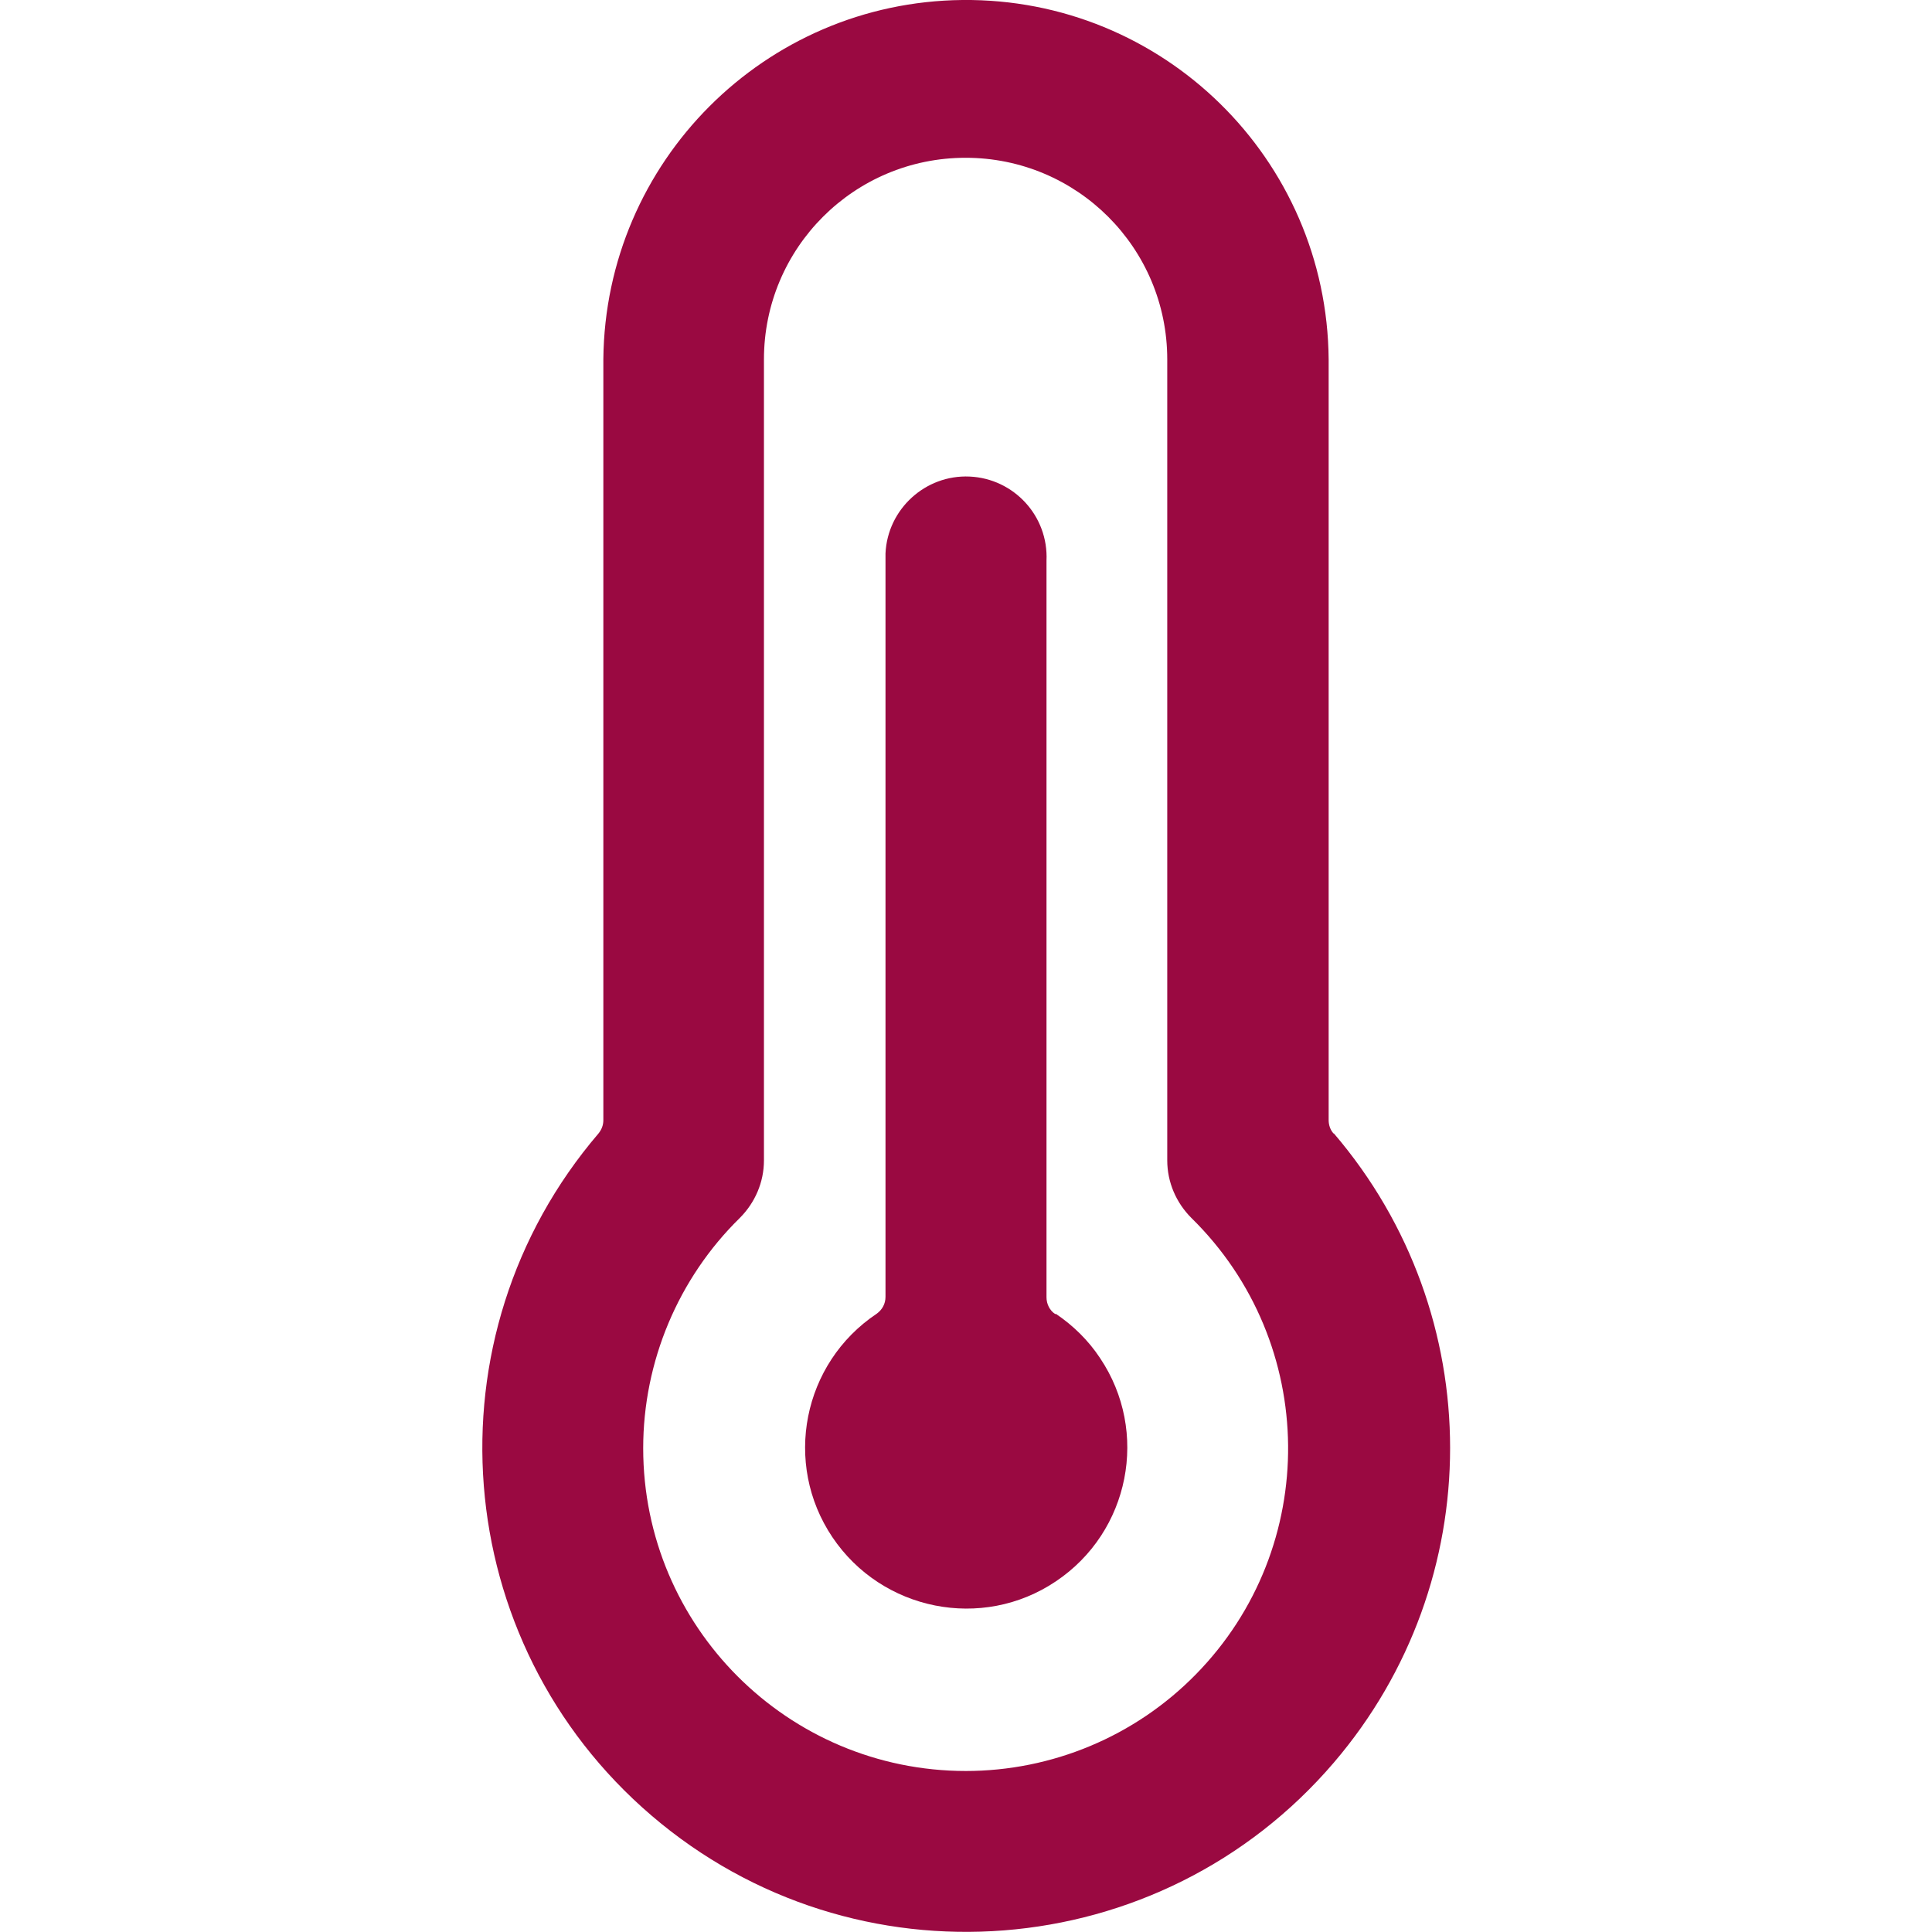 <?xml version="1.0" encoding="UTF-8"?>
<svg id="Layer_1" data-name="Layer 1" xmlns="http://www.w3.org/2000/svg" viewBox="0 0 48 48">
  <defs>
    <style>
      .cls-1 {
        fill: #9a0941;
      }
    </style>
  </defs>
  <path class="cls-1" d="m33.13,28.16c-.08-.09-.12-.21-.12-.33V8.93C32.97,3.94,28.89-.05,23.91,0c-4.91.05-8.87,4.02-8.92,8.92v18.91c0,.12-.04.23-.12.33-4.32,5.05-3.72,12.64,1.32,16.95,5.05,4.32,12.64,3.72,16.95-1.32,3.85-4.5,3.85-11.13,0-15.63m-9.14,15.84c-4.43,0-8.02-3.59-8.02-8.02,0-2.15.87-4.22,2.4-5.72.38-.38.6-.89.6-1.43V8.93c0-2.77,2.24-5.01,5.01-5.01s5.01,2.24,5.01,5.01v19.9c0,.54.22,1.05.6,1.43,3.16,3.1,3.21,8.18.11,11.34-1.51,1.54-3.57,2.4-5.72,2.4"/>
  <path class="cls-1" d="m26.22,32.65c-.14-.09-.22-.25-.22-.42V13.93c.05-1.11-.81-2.04-1.91-2.09s-2.04.81-2.09,1.91c0,.06,0,.12,0,.18v18.29c0,.17-.08.32-.22.42-1.84,1.23-2.33,3.72-1.1,5.55s3.72,2.33,5.55,1.1c1.84-1.23,2.33-3.72,1.1-5.55-.29-.44-.67-.81-1.1-1.1"/>
</svg>